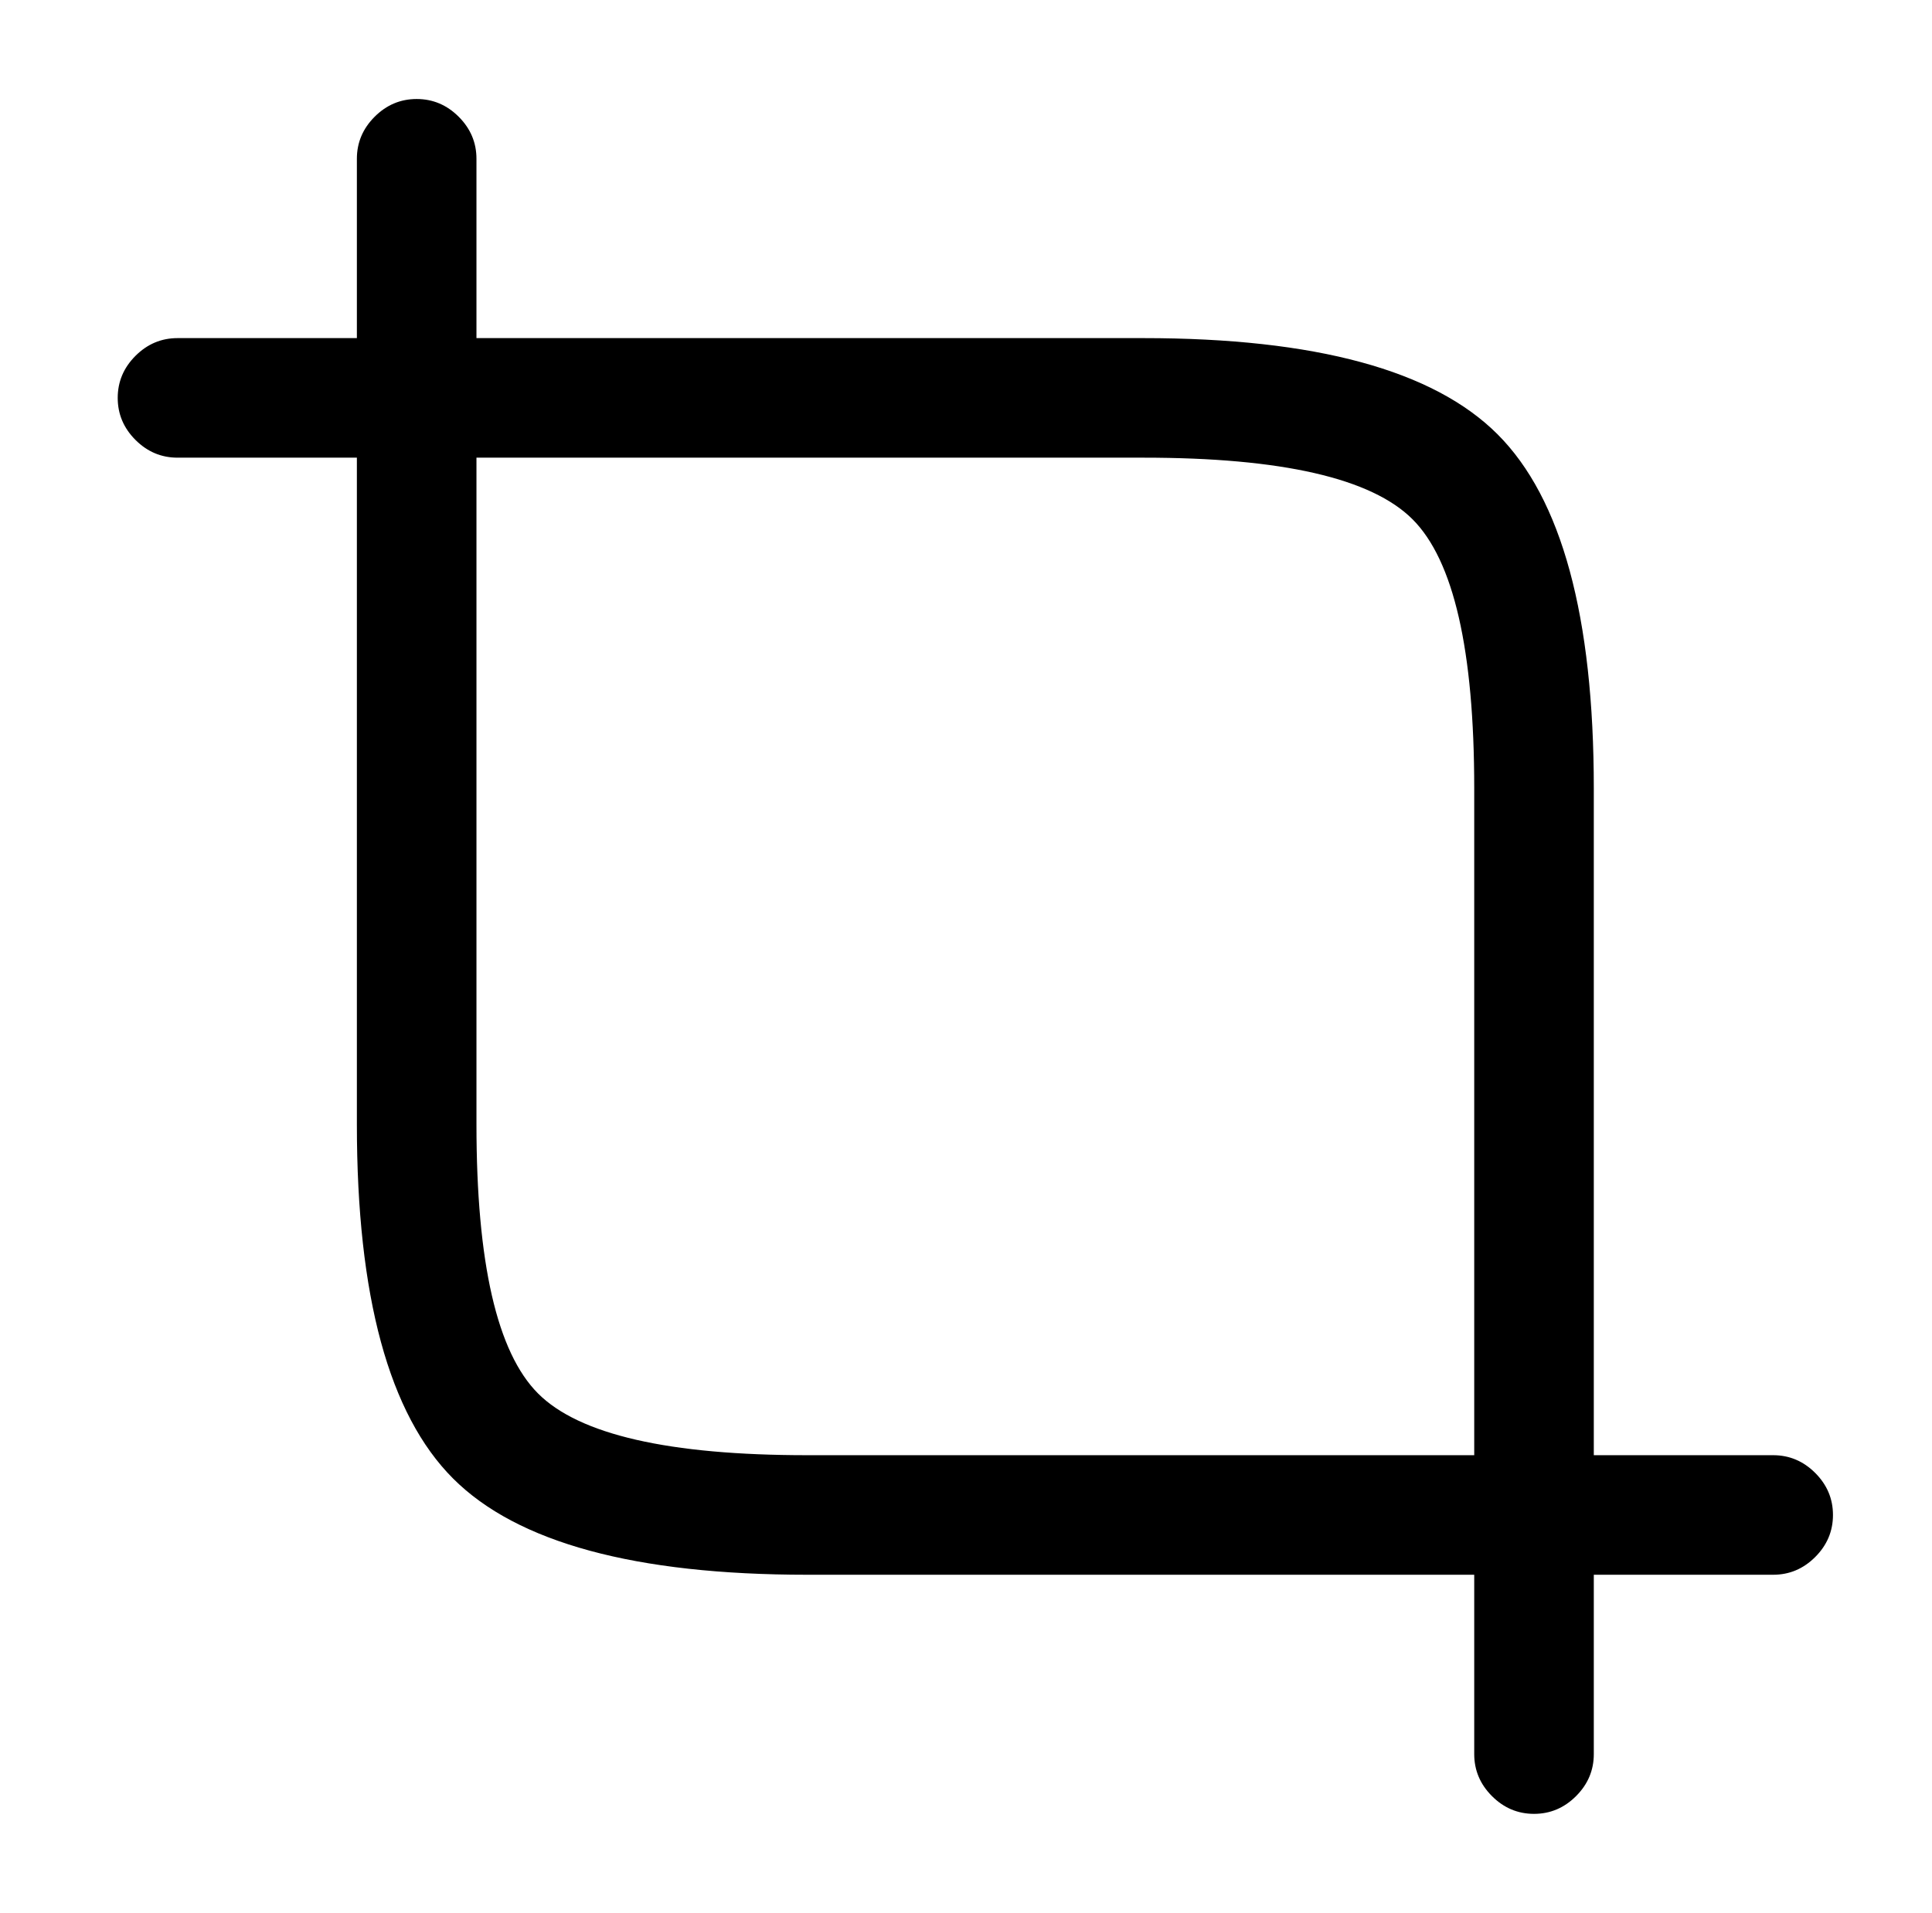 <?xml version="1.0" standalone="no"?>
<!DOCTYPE svg PUBLIC "-//W3C//DTD SVG 1.1//EN" "http://www.w3.org/Graphics/SVG/1.1/DTD/svg11.dtd" >
<svg xmlns="http://www.w3.org/2000/svg" xmlns:xlink="http://www.w3.org/1999/xlink" version="1.1" viewBox="-10 0 1034 1024">
   <path fill="currentColor"
d="M811 843h-389q-138 0 -189.5 -51.5t-51.5 -189.5v-389q0 -13 9.5 -22.5t22.5 -9.5h389q138 0 189.5 51.5t51.5 189.5v389q0 13 -9.5 22.5t-22.5 9.5zM245 245v357q0 111 33 144t144 33h357v-357q0 -111 -33 -144t-144 -33h-357v0zM213 245q-13 0 -22.5 -9.5t-9.5 -22.5
v-128q0 -13 9.5 -22.5t22.5 -9.5t22.5 9.5t9.5 22.5v128q0 13 -9.5 22.5t-22.5 9.5zM213 245h-128q-13 0 -22.5 -9.5t-9.5 -22.5t9.5 -22.5t22.5 -9.5h128q13 0 22.5 9.5t9.5 22.5t-9.5 22.5t-22.5 9.5zM811 971q-13 0 -22.5 -9.5t-9.5 -22.5v-128q0 -13 9.5 -22.5
t22.5 -9.5t22.5 9.5t9.5 22.5v128q0 13 -9.5 22.5t-22.5 9.5zM939 843h-128q-13 0 -22.5 -9.5t-9.5 -22.5t9.5 -22.5t22.5 -9.5h128q13 0 22.5 9.5t9.5 22.5t-9.5 22.5t-22.5 9.5z" />
</svg>
